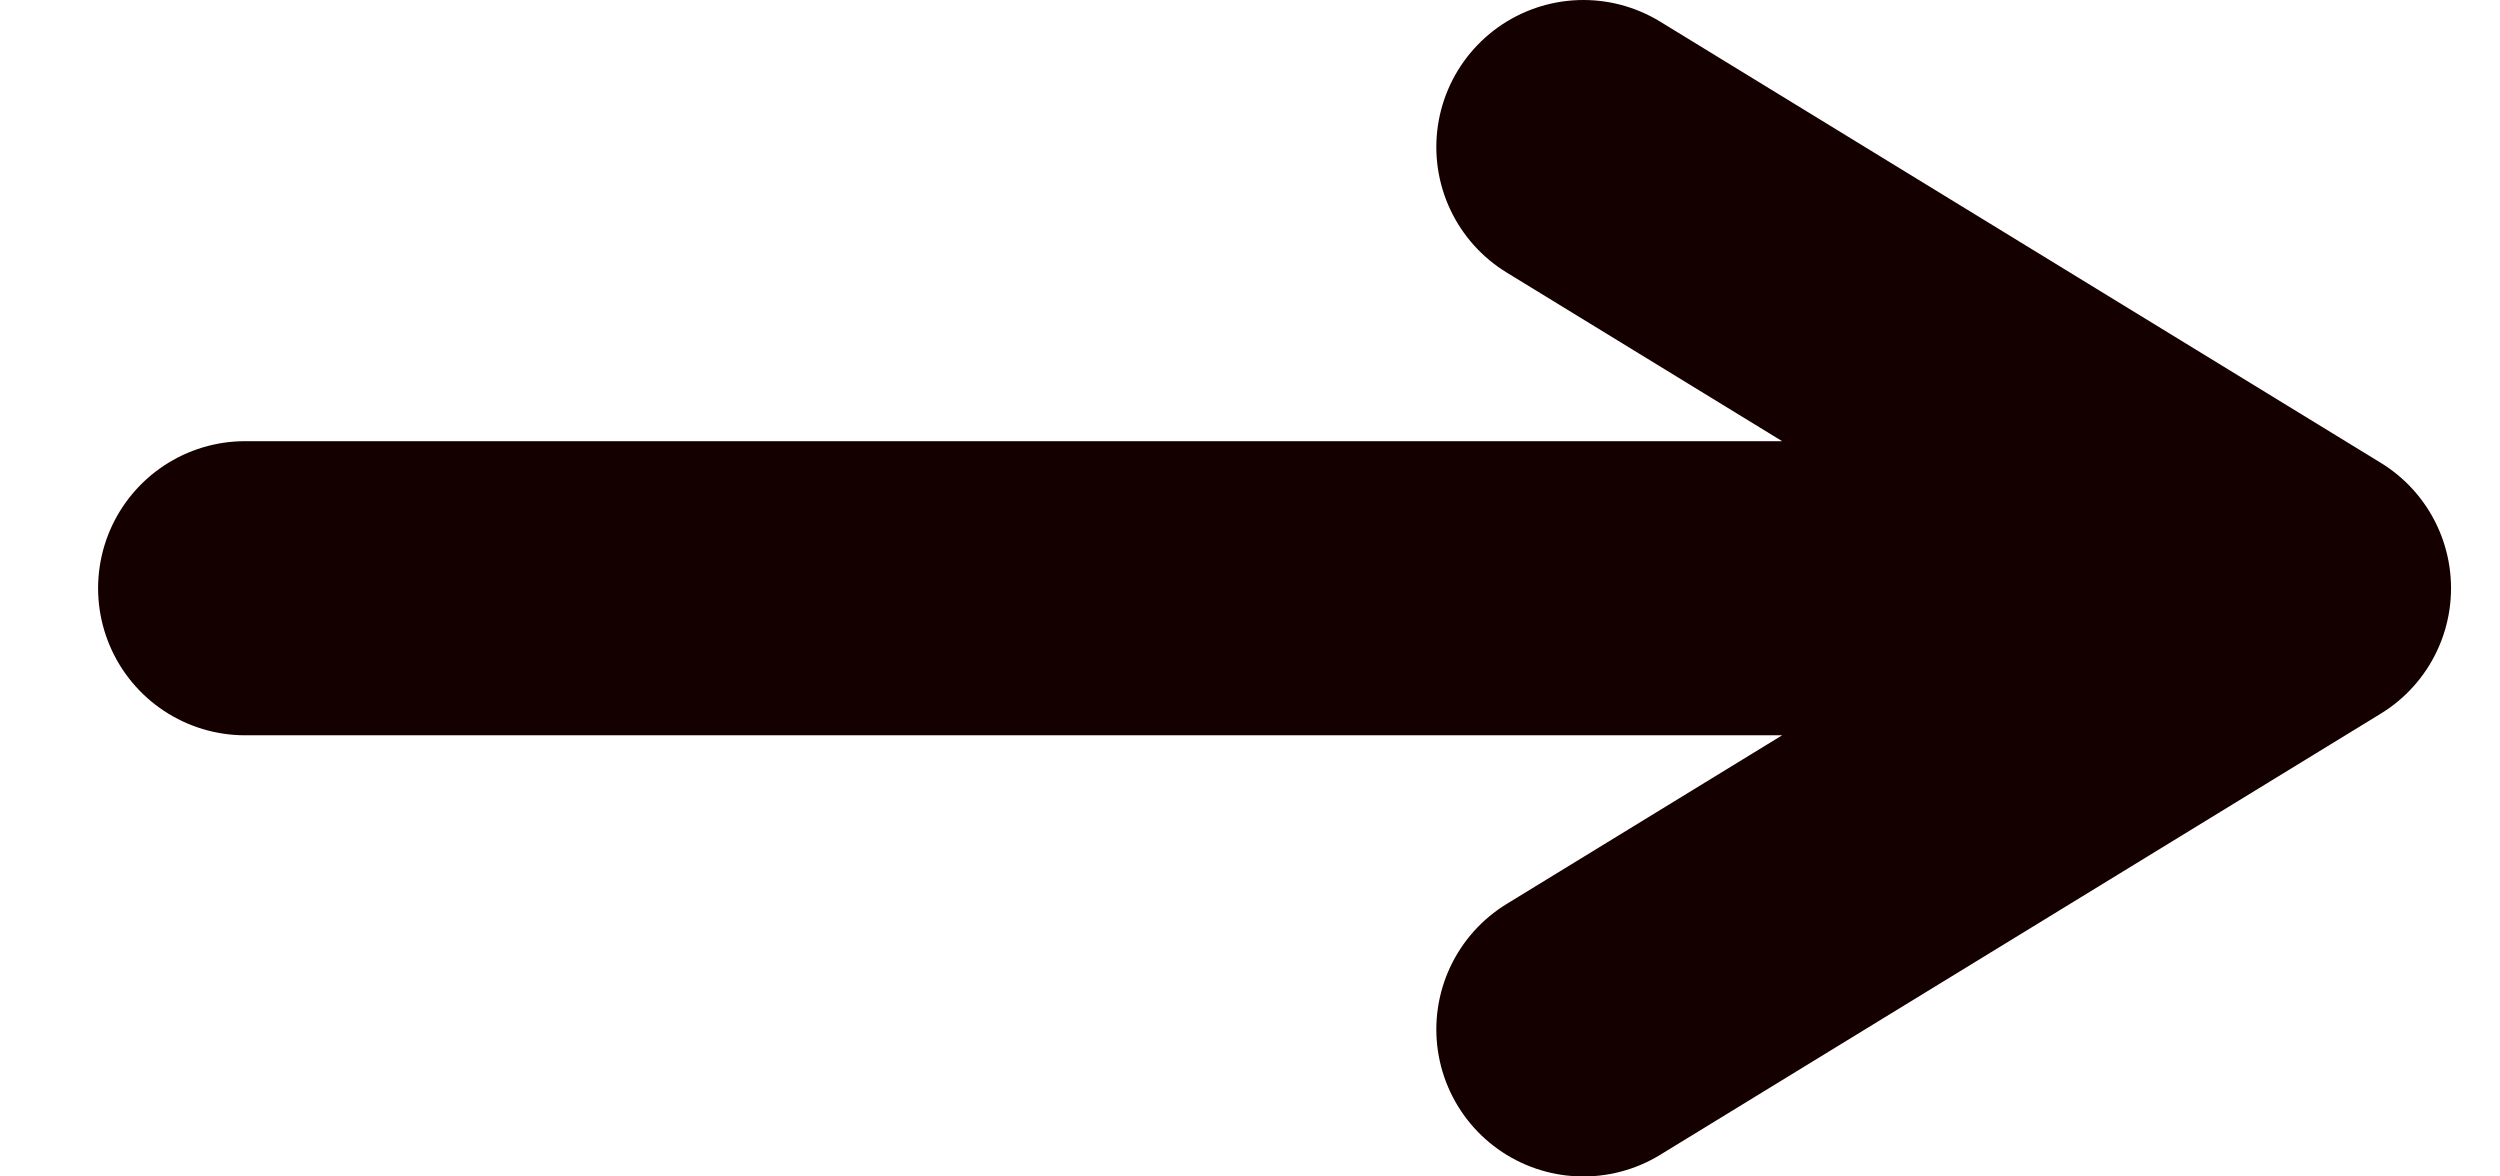 <svg width="17" height="8" fill="none" xmlns="http://www.w3.org/2000/svg"><path d="M1.667 4h14m0 0-4.9-3m4.9 3-4.9 3" stroke="#150000" stroke-width="2" stroke-linecap="round" stroke-linejoin="round"/></svg>